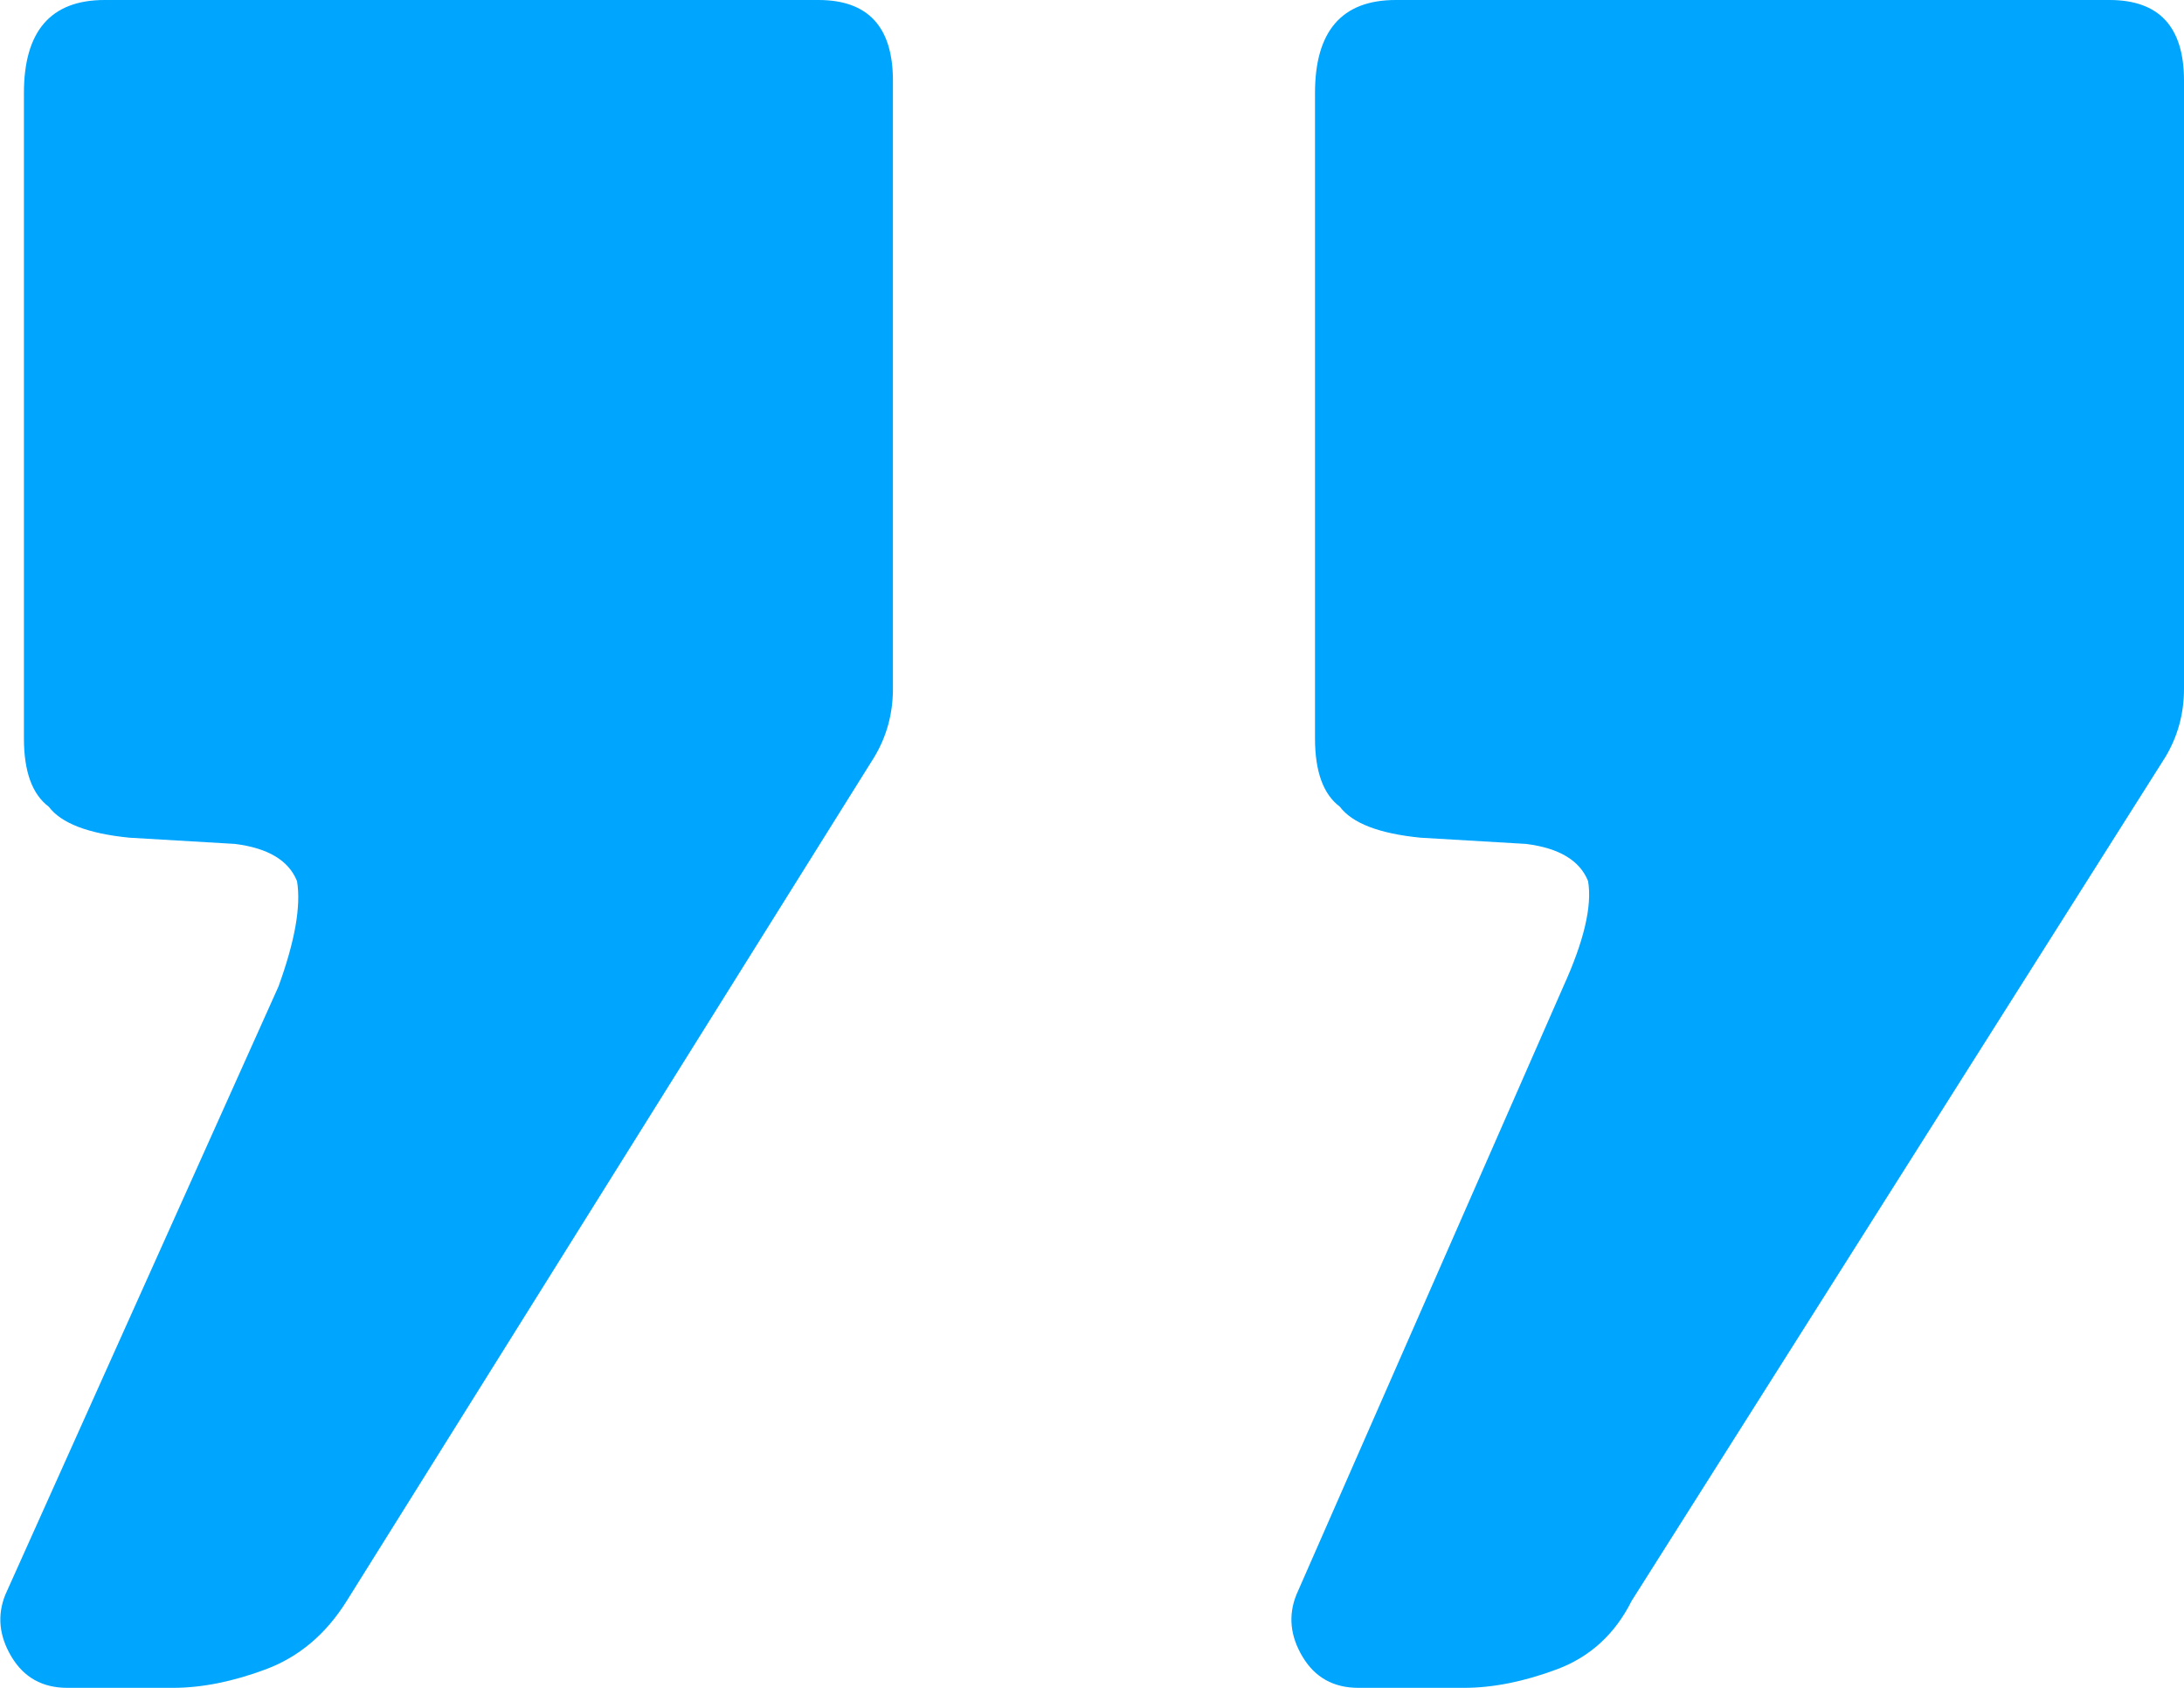 <svg xmlns="http://www.w3.org/2000/svg" width="66" height="51" viewBox="0 0 66 51" fill="none"><path d="M24.733 0C26.233 0 26.984 0.812 26.984 2.437V20.812C26.984 21.562 26.796 22.25 26.421 22.875L10.477 48.375C9.852 49.375 9.039 50.062 8.038 50.438C7.038 50.812 6.1 51 5.225 51H2.036C1.286 51 0.723 50.688 0.348 50.062C-0.027 49.438 -0.09 48.812 0.16 48.188L8.414 29.812C8.914 28.438 9.101 27.375 8.976 26.625C8.726 26 8.101 25.625 7.101 25.5L3.912 25.312C2.661 25.188 1.848 24.875 1.473 24.375C0.973 24 0.723 23.312 0.723 22.312V2.812C0.723 0.938 1.536 0 3.161 0H24.733ZM63.749 0C65.25 0 66 0.812 66 2.437V20.812C66 21.562 65.812 22.25 65.437 22.875L49.306 48.375C48.805 49.375 48.055 50.062 47.055 50.438C46.054 50.812 45.116 51 44.241 51H41.052C40.302 51 39.739 50.688 39.364 50.062C38.989 49.438 38.926 48.812 39.176 48.188L47.242 29.812C47.867 28.438 48.118 27.375 47.992 26.625C47.742 26 47.117 25.625 46.117 25.5L42.928 25.312C41.677 25.188 40.865 24.875 40.489 24.375C39.989 24 39.739 23.312 39.739 22.312V2.812C39.739 0.938 40.552 0 42.178 0H63.749Z" fill="#00A5FE"></path></svg>